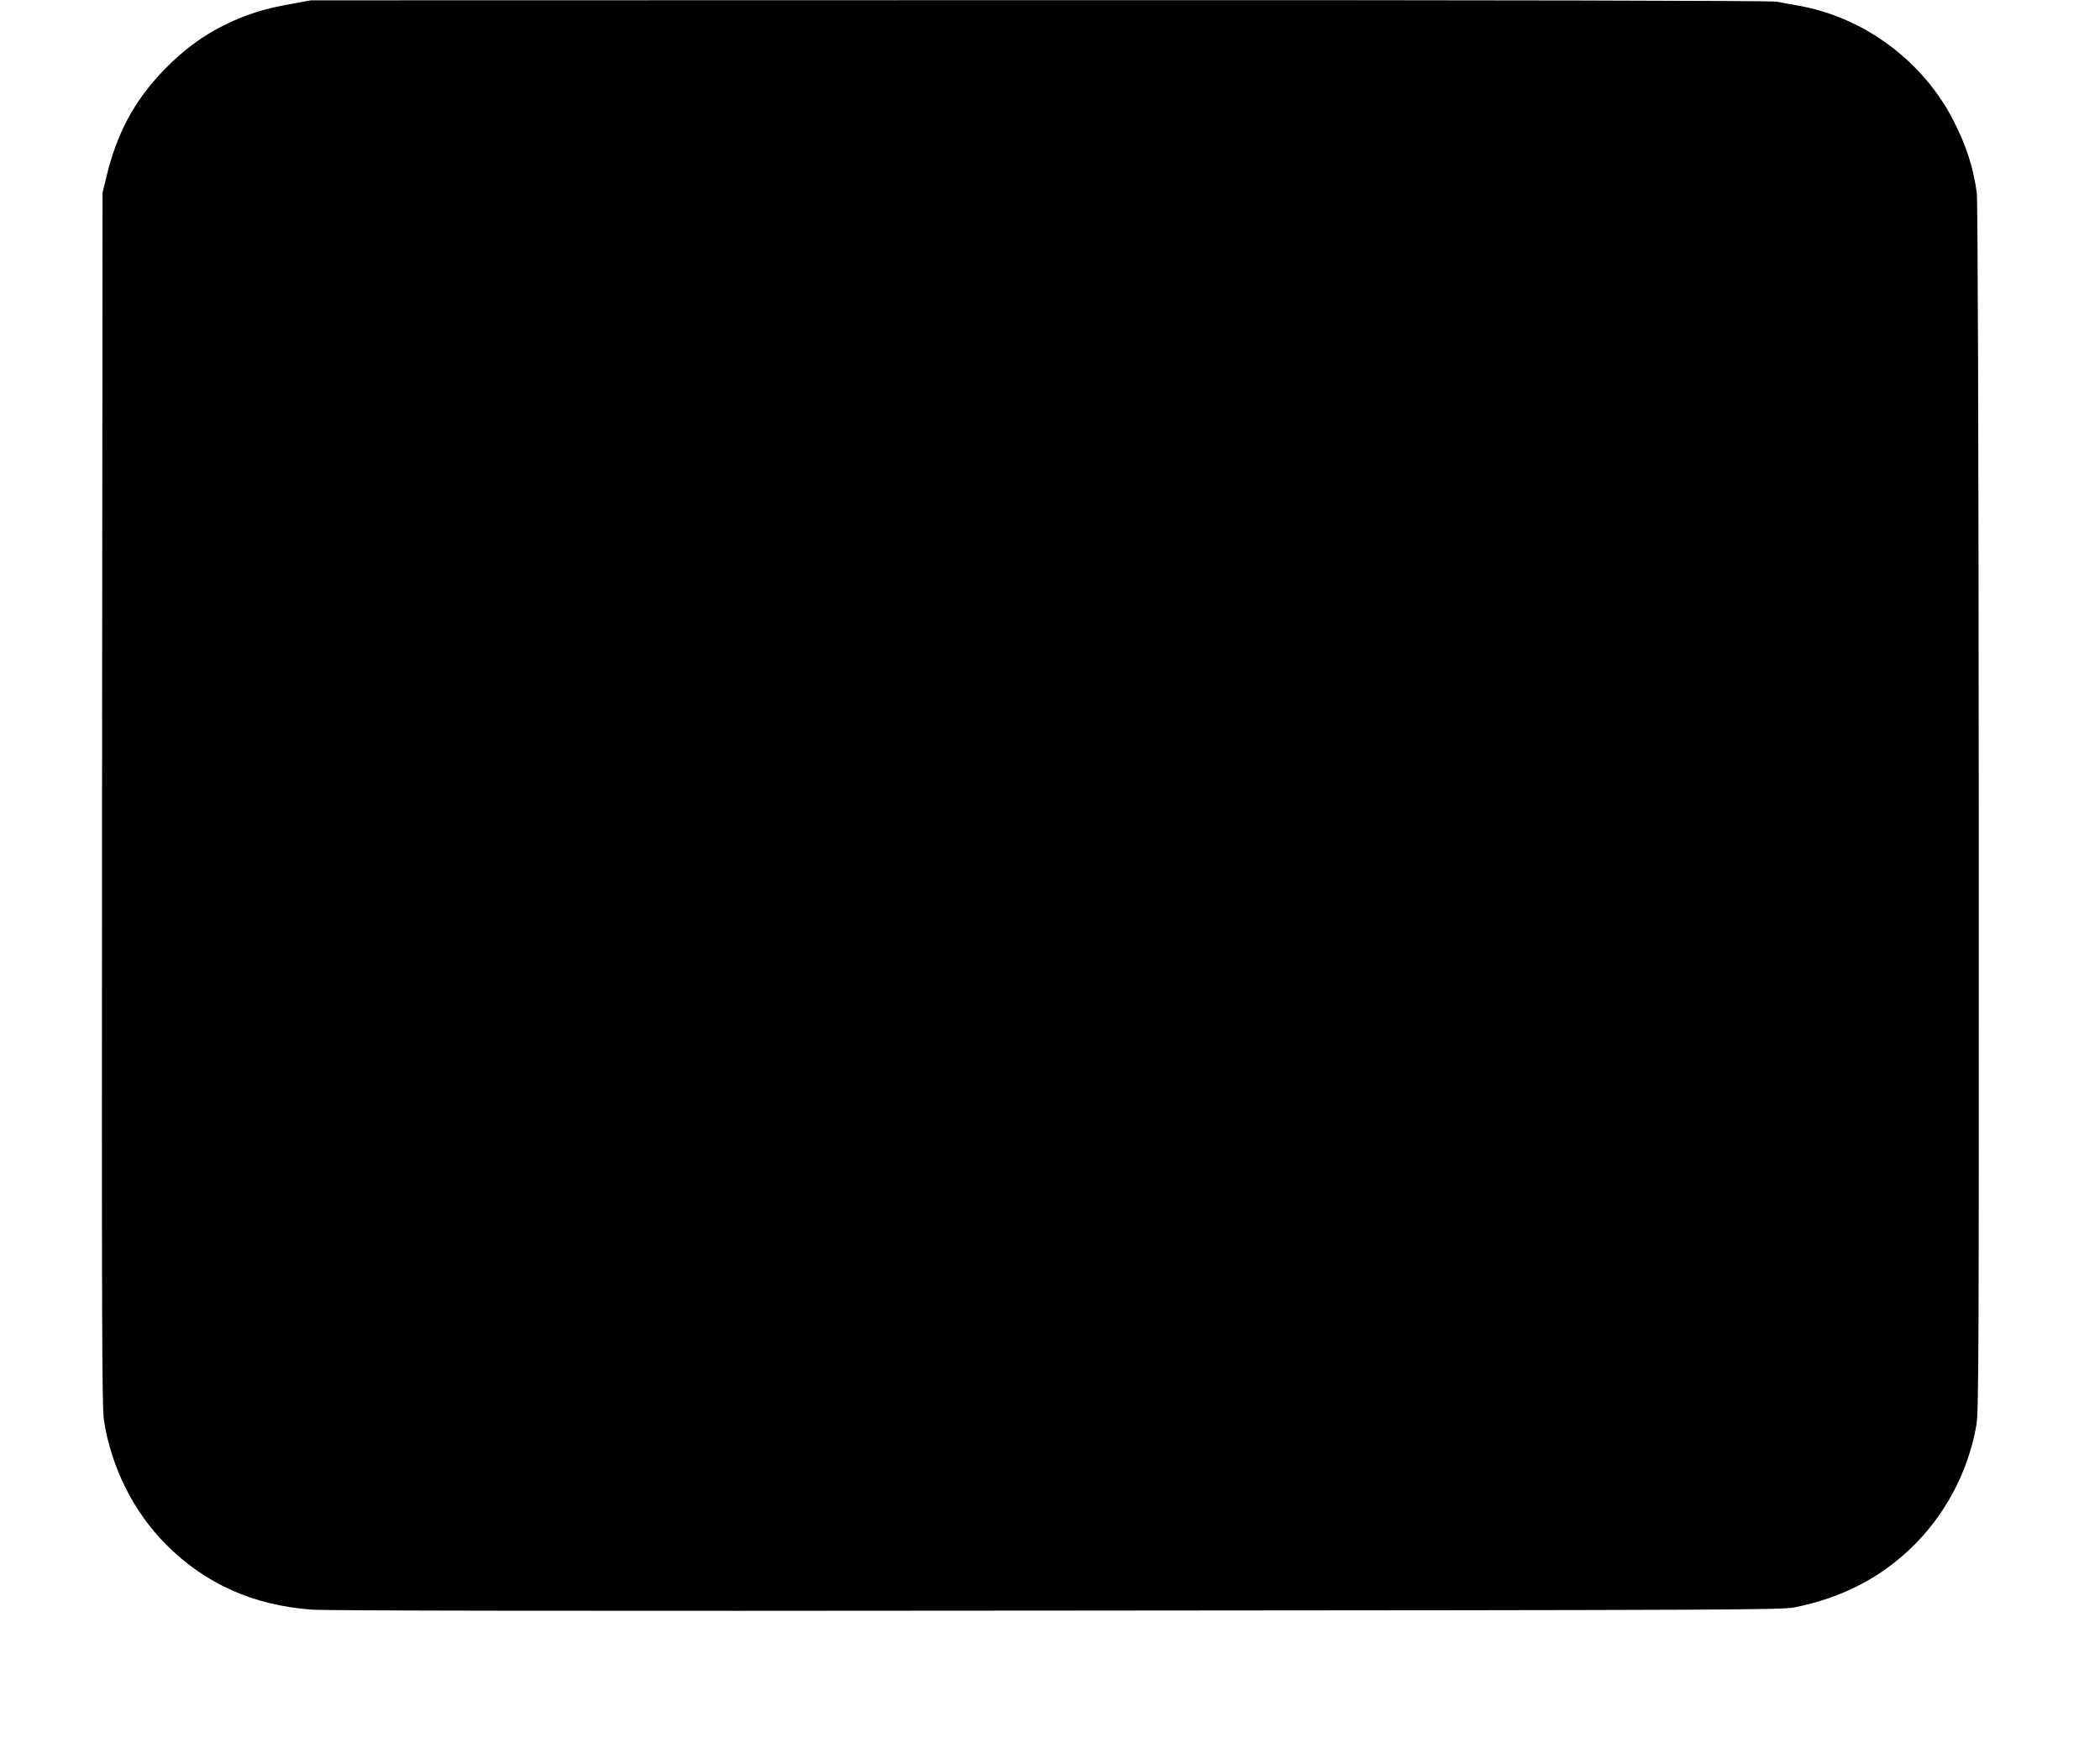<?xml version="1.0" standalone="no"?>
<!DOCTYPE svg PUBLIC "-//W3C//DTD SVG 20010904//EN"
 "http://www.w3.org/TR/2001/REC-SVG-20010904/DTD/svg10.dtd">
<svg version="1.0" xmlns="http://www.w3.org/2000/svg"
 width="1280pt" height="1075pt" viewBox="0 0 1280 1075"
 preserveAspectRatio="xMidYMid meet">
<g transform="translate(0,1075) scale(0.1,-0.1)"
fill="#000000" stroke="none">
<path d="M1769 10725 c-161 -28 -277 -66 -404 -129 -138 -70 -247 -151 -363
-270 -183 -188 -292 -391 -355 -661 l-22 -90 -3 -3695 c-2 -3231 -1 -3707 12
-3790 45 -286 181 -557 380 -756 239 -239 531 -369 886 -395 98 -7 1573 -9
4550 -6 4125 3 4410 4 4490 20 283 58 510 173 703 356 210 200 352 465 403
751 15 88 16 363 15 3770 -1 2298 -6 3701 -12 3745 -22 157 -63 284 -141 438
-186 364 -543 630 -943 702 -49 8 -112 20 -138 25 -31 6 -1679 10 -4490 9
l-4442 -1 -126 -23z"/>
</g>
</svg>
